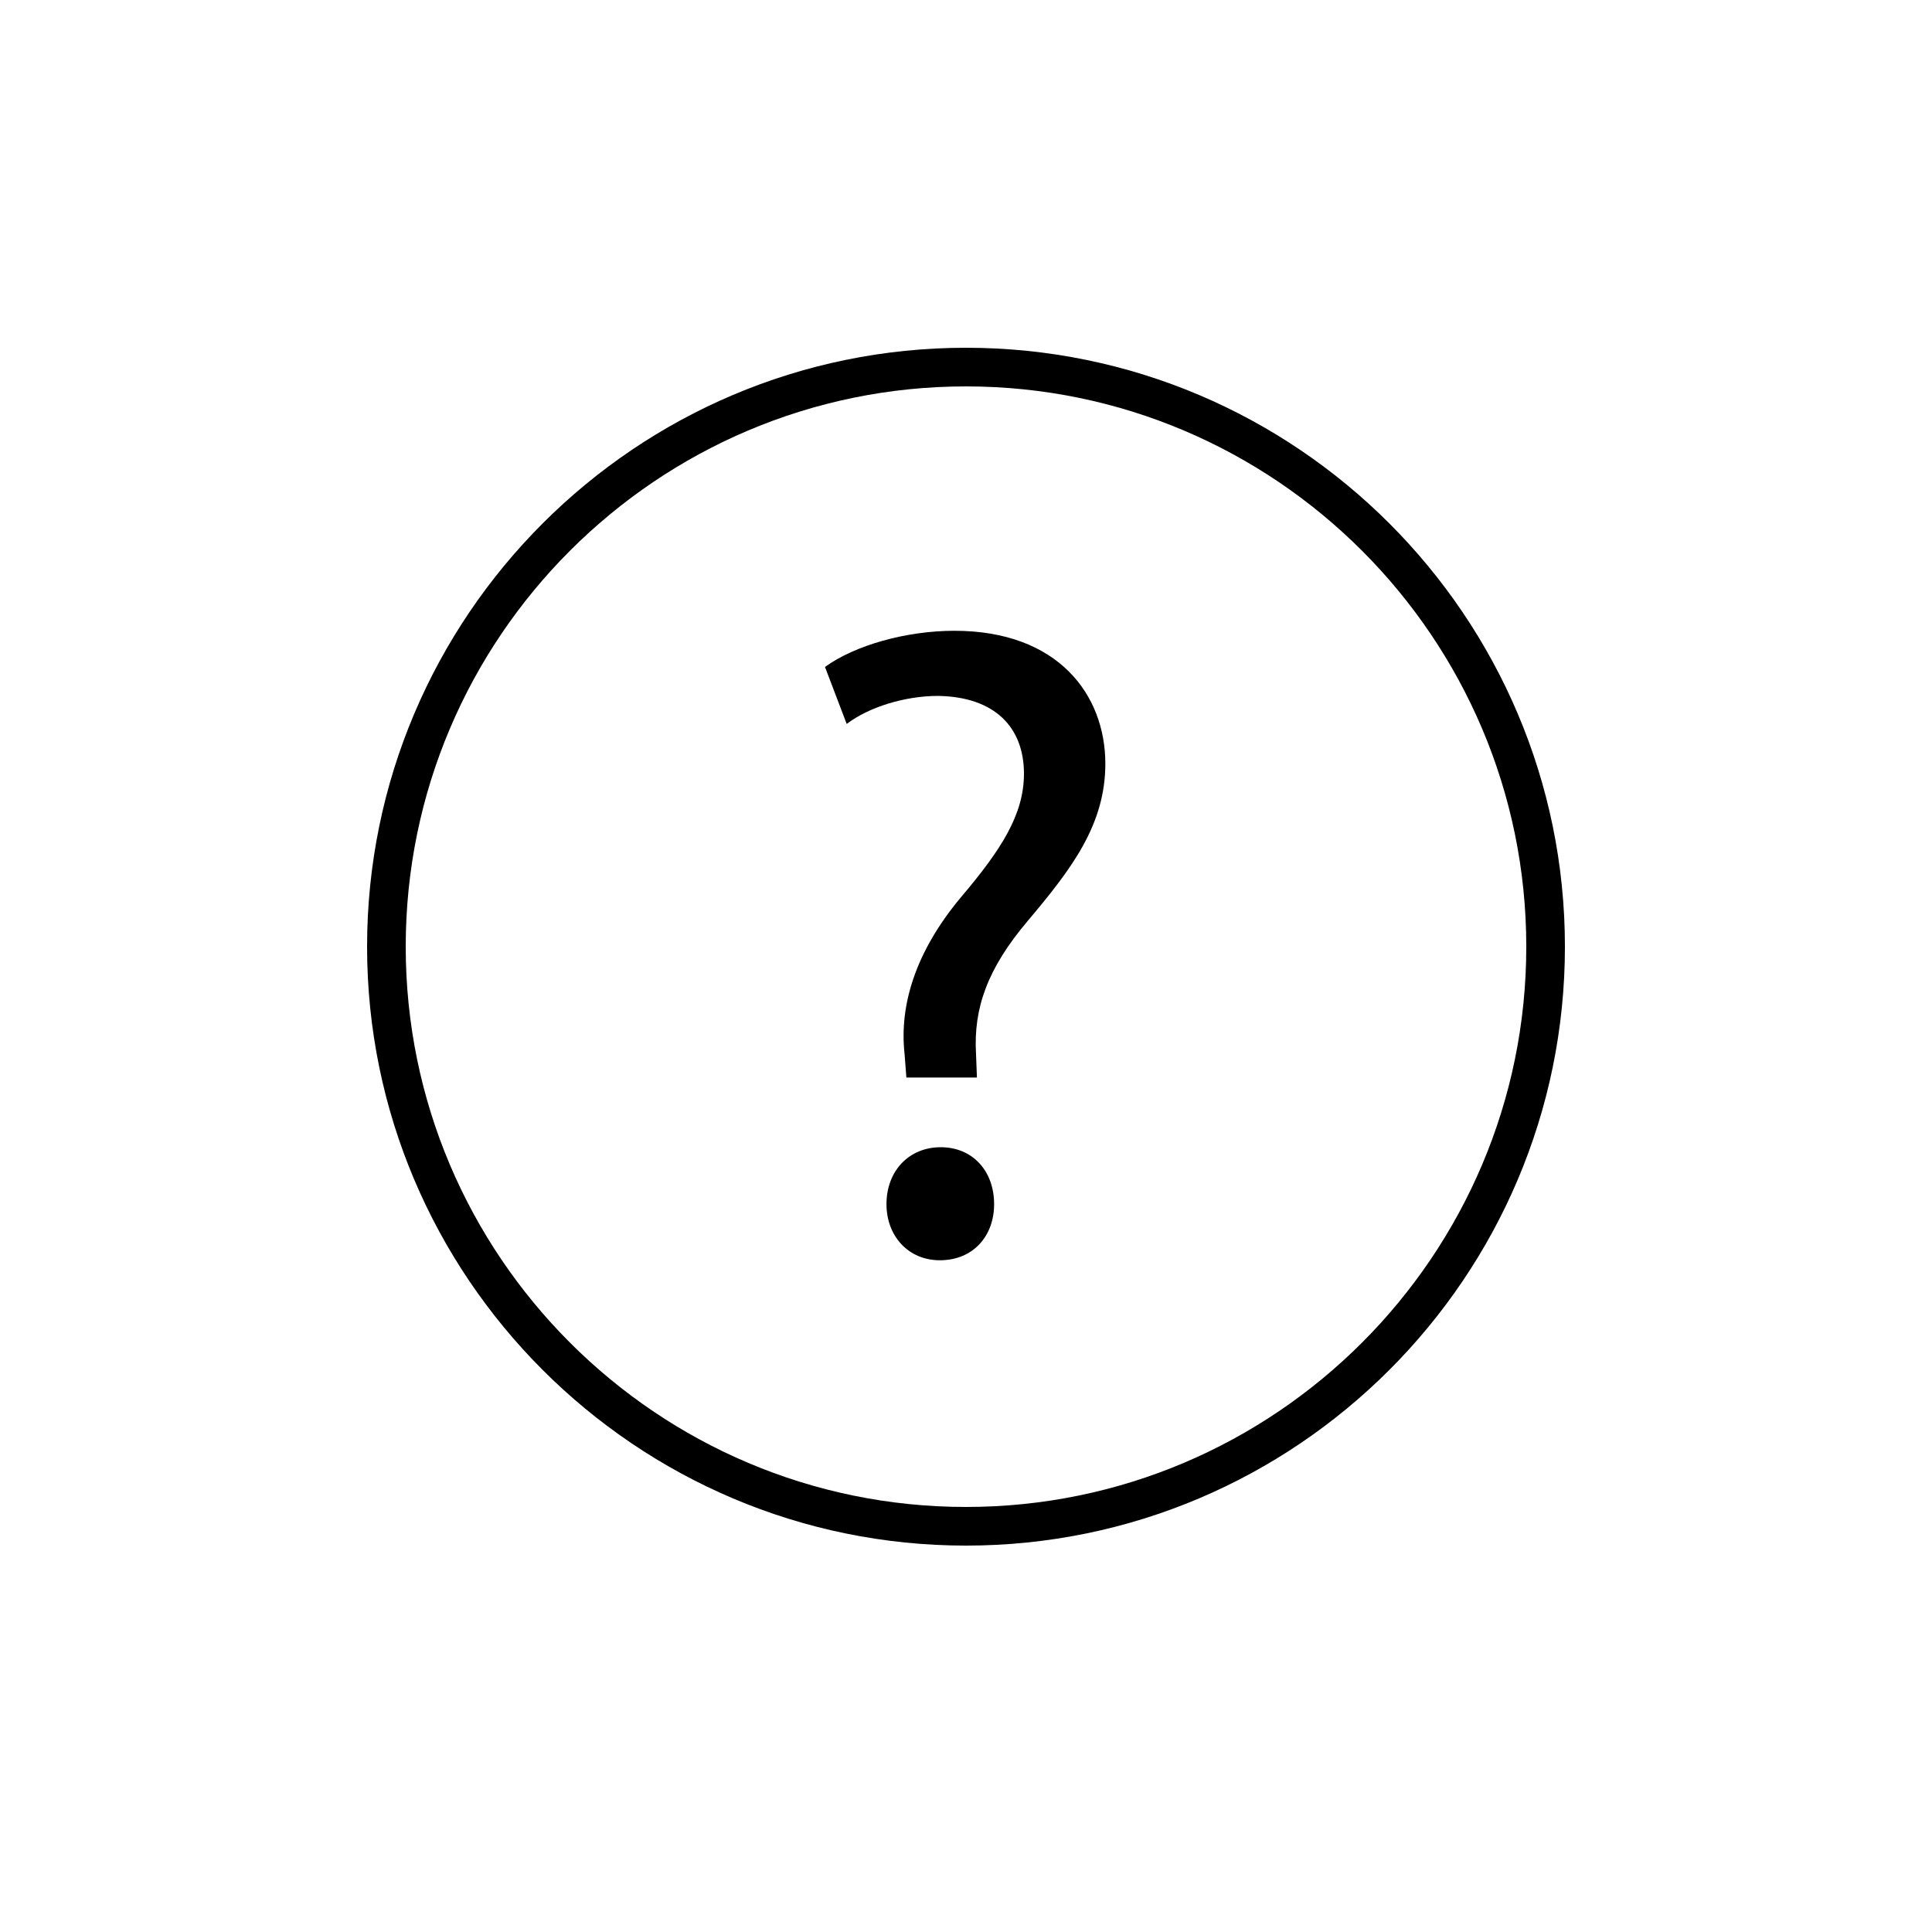 <?xml version="1.0" encoding="utf-8"?>
<!-- Generator: Adobe Illustrator 17.0.0, SVG Export Plug-In . SVG Version: 6.00 Build 0)  -->
<!DOCTYPE svg PUBLIC "-//W3C//DTD SVG 1.1//EN" "http://www.w3.org/Graphics/SVG/1.1/DTD/svg11.dtd">
<svg version="1.1" id="Layer_1" xmlns="http://www.w3.org/2000/svg" xmlns:xlink="http://www.w3.org/1999/xlink" x="0px" y="0px"
	 width="100px" height="100px" viewBox="0 0 100 100" enable-background="new 0 0 100 100" xml:space="preserve">
<g>
	<path d="M50,80c-17.093,0-31-13.906-31-31s13.907-31,31-31s31,13.906,31,31S67.093,80,50,80z M50,20c-15.991,0-29,13.01-29,29
		s13.009,29,29,29s29-13.01,29-29S65.991,20,50,20z"/>
</g>
<g>
	<path d="M46.914,55.775l-0.093-1.217c-0.281-2.528,0.562-5.29,2.902-8.099C51.83,43.979,53,42.153,53,40.046
		c0-2.388-1.498-3.979-4.447-4.026c-1.686,0-3.558,0.562-4.728,1.451l-1.124-2.949c1.545-1.124,4.213-1.873,6.694-1.873
		c5.384,0,7.817,3.324,7.817,6.881c0,3.184-1.778,5.478-4.025,8.146c-2.06,2.434-2.809,4.494-2.668,6.881l0.047,1.217H46.914z
		 M45.884,62.329c0-1.731,1.17-2.949,2.809-2.949c1.638,0,2.762,1.218,2.762,2.949c0,1.639-1.077,2.902-2.809,2.902
		C47.008,65.231,45.884,63.968,45.884,62.329z"/>
</g>
</svg>
